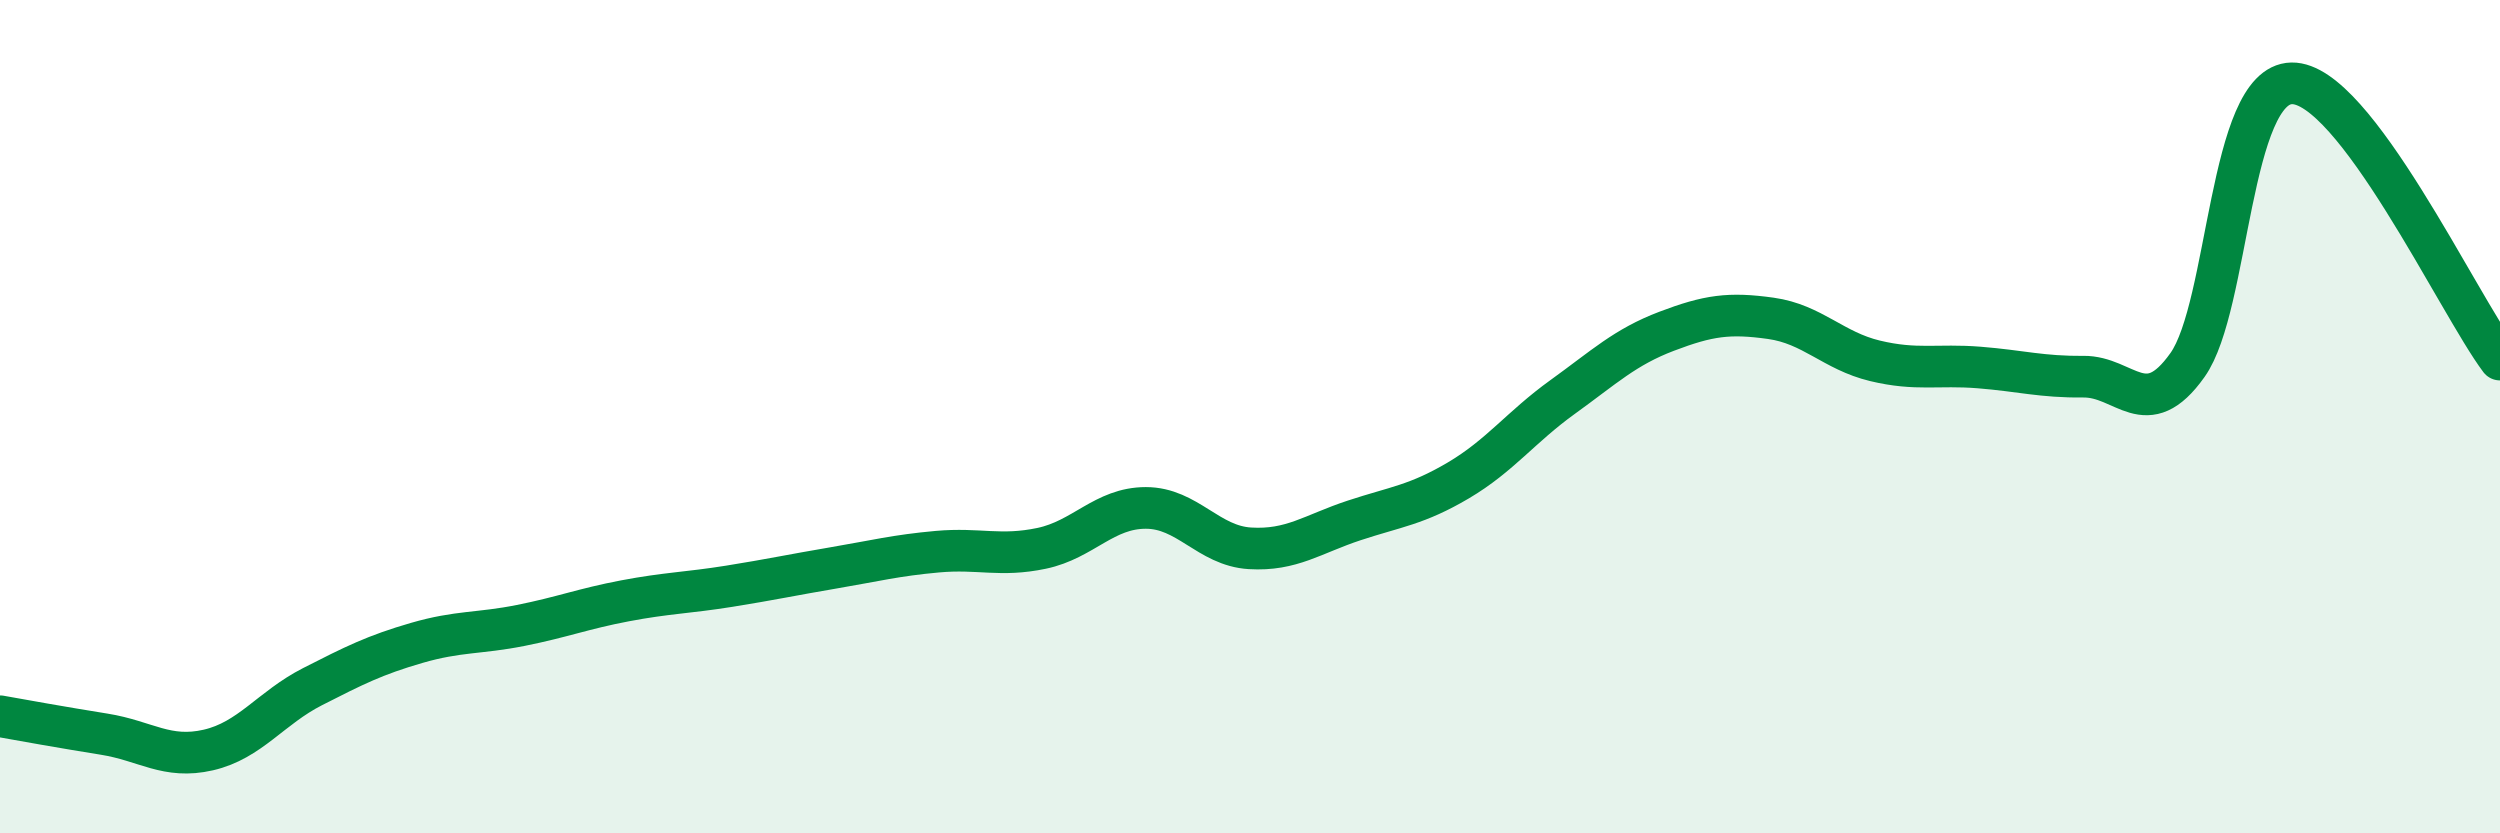 
    <svg width="60" height="20" viewBox="0 0 60 20" xmlns="http://www.w3.org/2000/svg">
      <path
        d="M 0,17.19 C 0.5,17.28 1.5,17.46 2.5,17.62 C 3.5,17.78 4,18.23 5,18 C 6,17.77 6.5,16.99 7.5,16.48 C 8.5,15.97 9,15.72 10,15.43 C 11,15.14 11.5,15.21 12.5,15.01 C 13.5,14.81 14,14.61 15,14.42 C 16,14.23 16.5,14.23 17.5,14.07 C 18.5,13.91 19,13.8 20,13.63 C 21,13.46 21.5,13.33 22.5,13.24 C 23.5,13.15 24,13.37 25,13.16 C 26,12.95 26.5,12.19 27.5,12.19 C 28.5,12.19 29,13.1 30,13.16 C 31,13.22 31.5,12.82 32.5,12.49 C 33.5,12.16 34,12.12 35,11.53 C 36,10.94 36.5,10.25 37.5,9.53 C 38.5,8.81 39,8.33 40,7.95 C 41,7.57 41.5,7.5 42.5,7.64 C 43.5,7.78 44,8.42 45,8.66 C 46,8.9 46.5,8.74 47.5,8.82 C 48.5,8.9 49,9.05 50,9.04 C 51,9.03 51.5,10.17 52.5,8.76 C 53.5,7.35 53.5,2.03 55,2 C 56.5,1.97 59,7.3 60,8.63L60 20L0 20Z"
        fill="#008740"
        opacity="0.1"
        stroke-linecap="round"
        stroke-linejoin="round"
      />
      <path
        d="M 0,17.19 C 0.5,17.28 1.5,17.46 2.5,17.62 C 3.5,17.78 4,18.23 5,18 C 6,17.77 6.5,16.99 7.5,16.48 C 8.5,15.97 9,15.72 10,15.43 C 11,15.14 11.5,15.21 12.5,15.01 C 13.5,14.81 14,14.61 15,14.42 C 16,14.23 16.5,14.23 17.5,14.07 C 18.5,13.91 19,13.8 20,13.63 C 21,13.46 21.5,13.33 22.5,13.24 C 23.5,13.15 24,13.37 25,13.16 C 26,12.95 26.5,12.19 27.5,12.19 C 28.5,12.19 29,13.1 30,13.16 C 31,13.22 31.5,12.82 32.5,12.49 C 33.5,12.16 34,12.12 35,11.53 C 36,10.94 36.5,10.25 37.5,9.53 C 38.5,8.81 39,8.33 40,7.95 C 41,7.57 41.5,7.5 42.5,7.64 C 43.5,7.78 44,8.42 45,8.66 C 46,8.9 46.5,8.74 47.5,8.82 C 48.5,8.9 49,9.05 50,9.04 C 51,9.03 51.5,10.17 52.5,8.76 C 53.5,7.35 53.5,2.03 55,2 C 56.5,1.97 59,7.3 60,8.63"
        stroke="#008740"
        stroke-width="1"
        fill="none"
        stroke-linecap="round"
        stroke-linejoin="round"
      />
    </svg>
  